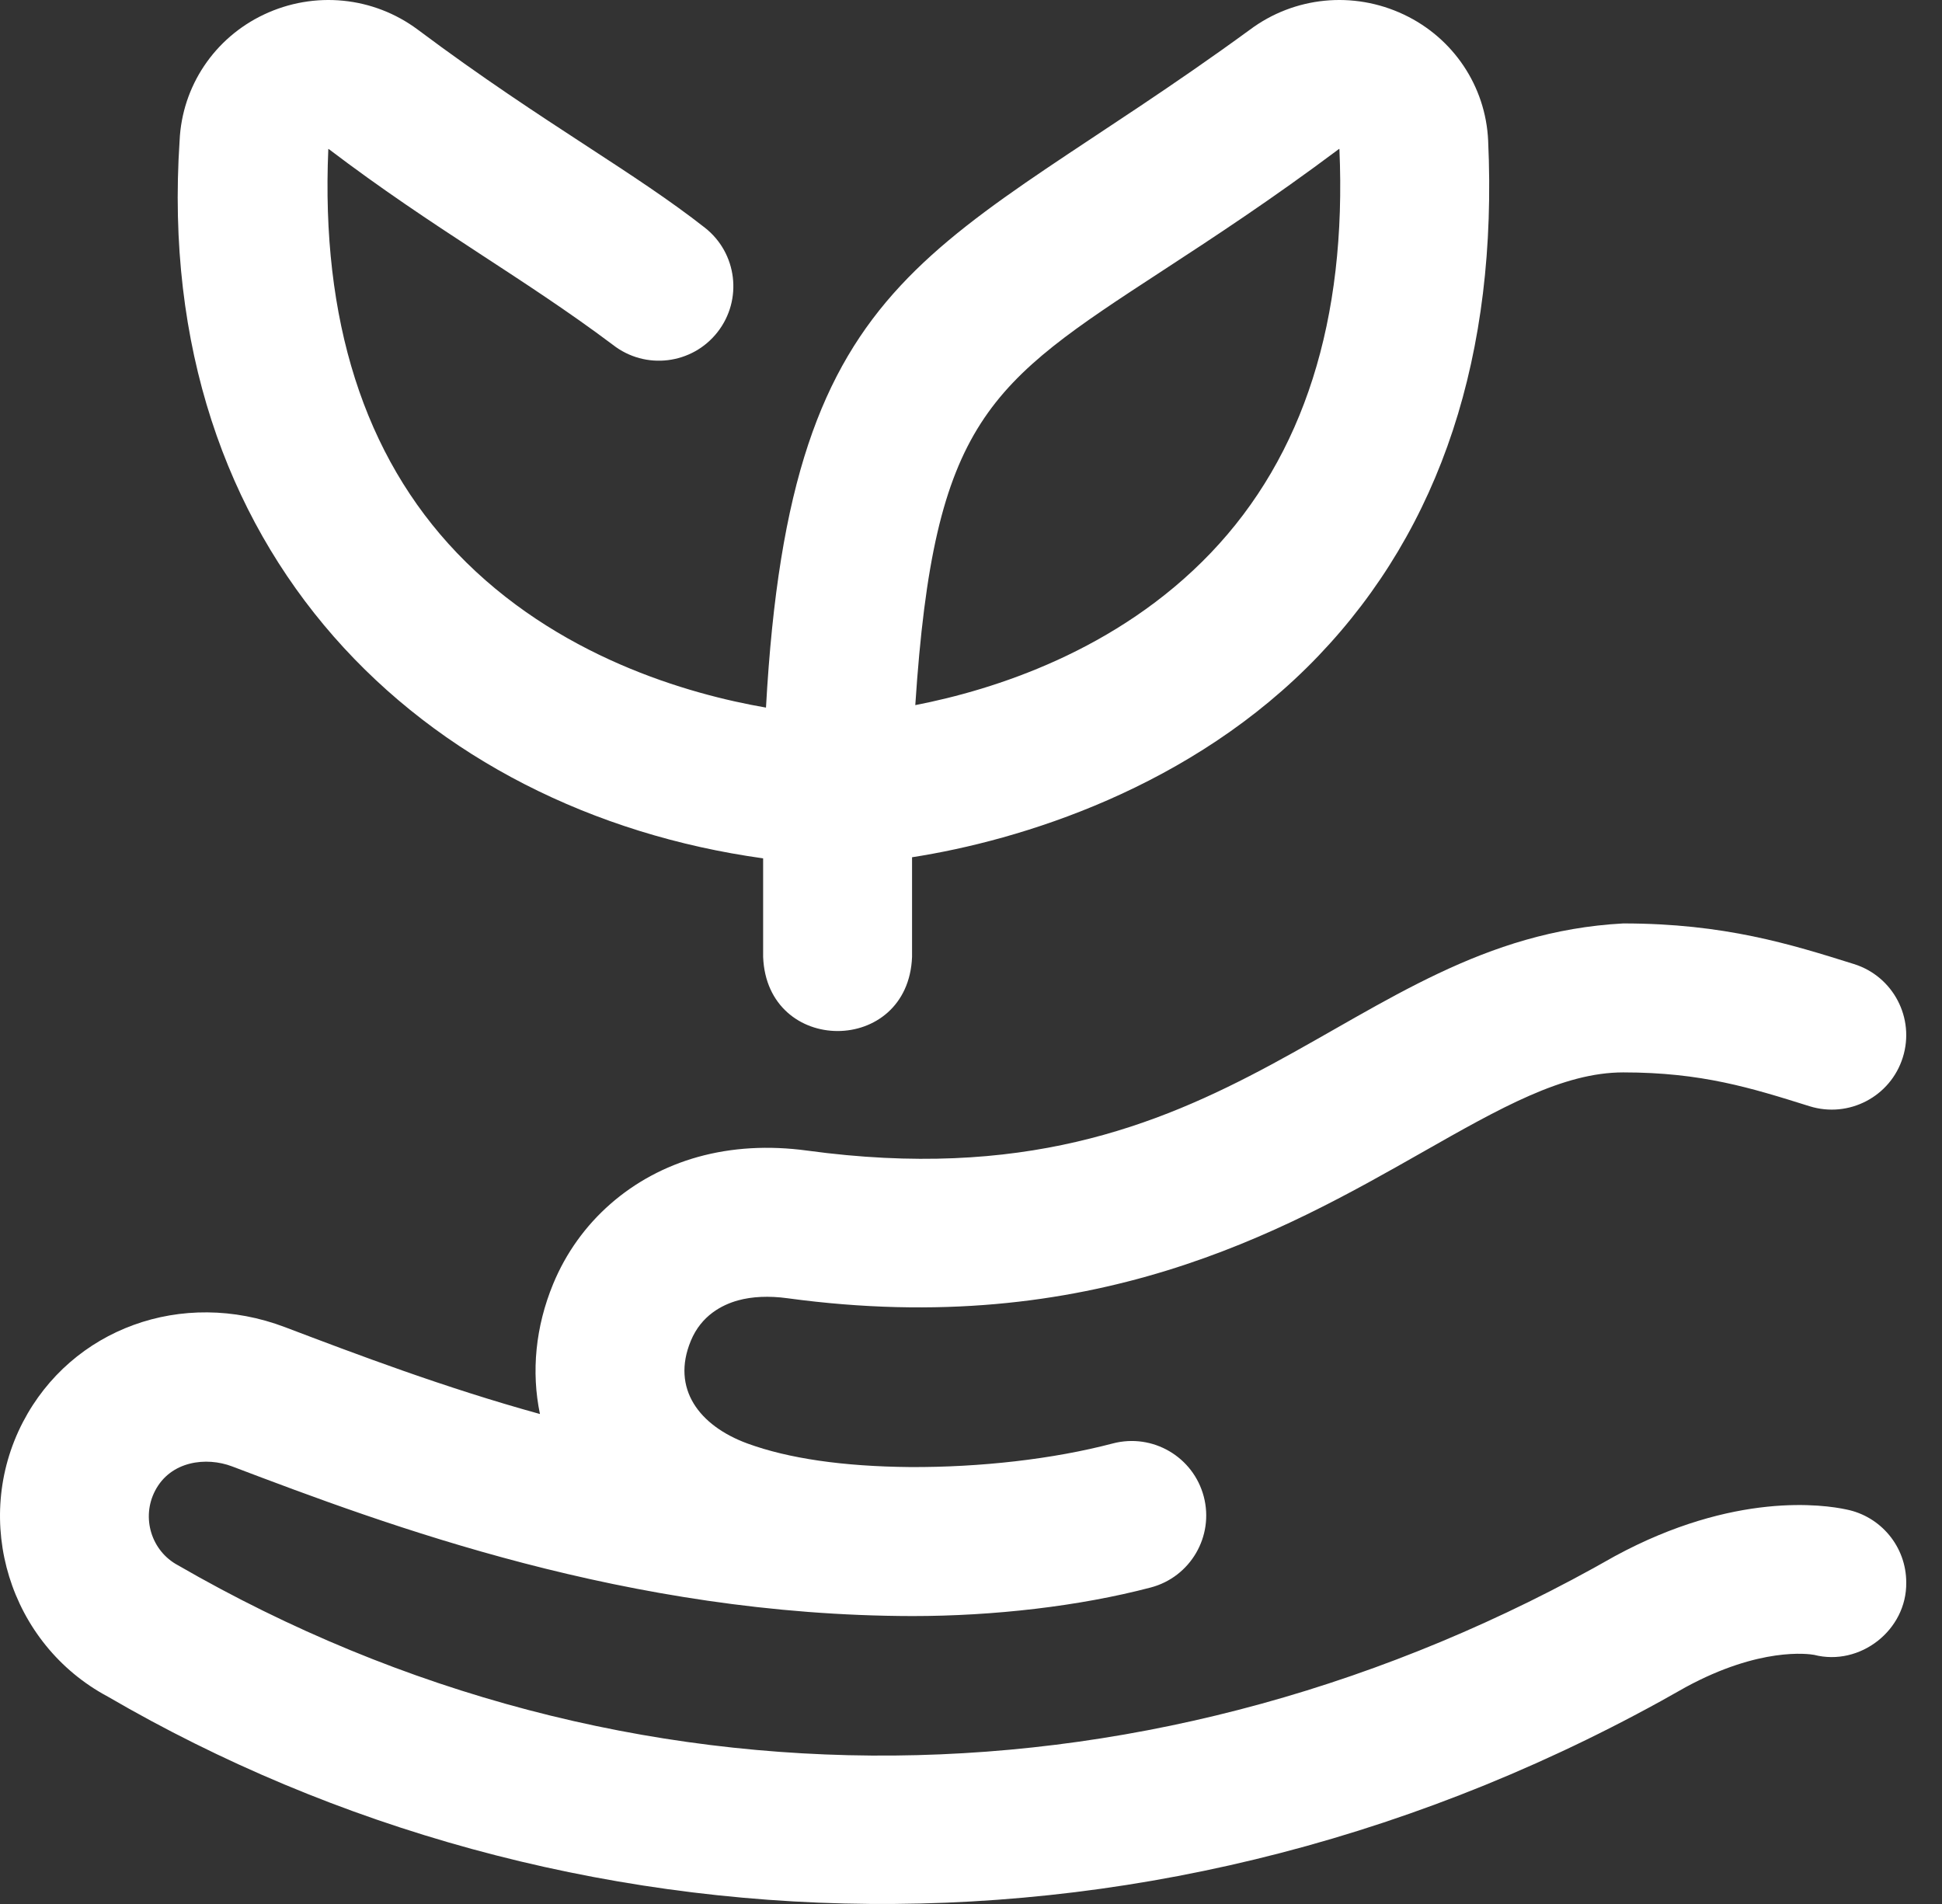 <svg xmlns="http://www.w3.org/2000/svg" width="51" height="50" viewBox="0 0 51 50" fill="none"><rect x="0" y="0" width="51" height="50" fill="#333333" stroke="none"/><path d="M50.061 41.558C50.078 42.807 48.849 43.767 47.642 43.458C47.493 43.431 46.219 43.248 44.273 44.304C30.451 52.219 14.743 51.491 2.831 44.554C0.25 43.176 -0.749 39.941 0.603 37.343C1.879 34.893 4.782 33.826 7.484 34.852C9.368 35.567 11.672 36.441 14.18 37.133C13.948 36.02 14.064 34.84 14.526 33.719C15.201 32.084 16.587 30.868 18.329 30.382C19.22 30.134 20.186 30.078 21.202 30.216C32.461 31.746 35.301 24.645 42.629 24.25C45.286 24.25 47.03 24.797 48.689 25.317C49.72 25.64 50.294 26.737 49.971 27.768C49.649 28.799 48.551 29.372 47.521 29.05C45.98 28.567 44.687 28.162 42.629 28.162C41.046 28.162 39.412 29.089 37.344 30.264C33.689 32.339 28.685 35.182 20.675 34.092C20.197 34.027 19.749 34.047 19.379 34.15C18.967 34.265 18.418 34.542 18.142 35.211C17.623 36.465 18.361 37.441 19.628 37.907C20.708 38.302 22.144 38.51 23.897 38.526H23.899C25.737 38.535 27.646 38.321 29.224 37.906C30.269 37.632 31.338 38.256 31.613 39.301C31.887 40.345 31.263 41.415 30.219 41.689C28.349 42.181 26.097 42.439 23.962 42.439C16.485 42.426 10.169 40.055 6.096 38.509C5.416 38.251 4.481 38.363 4.073 39.148C3.705 39.855 3.975 40.732 4.674 41.105C16.482 47.925 30.455 47.689 42.408 40.866C45.546 39.164 47.909 39.514 48.494 39.641C49.388 39.821 50.061 40.611 50.061 41.558ZM34.627 17.22C31.297 20.705 26.768 22.075 23.952 22.512V25.13C23.849 27.725 20.143 27.723 20.041 25.13V22.541C11.122 21.301 3.996 14.531 4.717 3.689C4.782 2.264 5.63 0.997 6.93 0.382C8.256 -0.245 9.806 -0.092 10.975 0.781C12.659 2.041 14.12 2.994 15.409 3.835C16.585 4.602 17.6 5.265 18.509 5.978C19.36 6.644 19.509 7.873 18.842 8.723C18.176 9.573 16.947 9.722 16.096 9.056C13.724 7.276 11.397 6.015 8.633 3.914C8.63 3.913 8.626 3.913 8.622 3.913C8.427 8.401 9.562 11.968 11.998 14.518C14.608 17.249 18.089 18.232 20.116 18.582C20.765 6.807 24.644 6.754 32.823 0.781C33.991 -0.092 35.541 -0.245 36.867 0.382C38.168 0.997 39.016 2.264 39.081 3.69C39.337 9.307 37.839 13.859 34.627 17.22ZM35.175 3.912C35.172 3.911 35.169 3.911 35.166 3.911C33.38 5.248 31.864 6.238 30.526 7.111C25.964 10.088 24.528 11.026 24.037 18.517C26.097 18.116 29.336 17.096 31.799 14.518C34.236 11.967 35.372 8.4 35.175 3.912Z" fill="#ffffff"></path></svg>